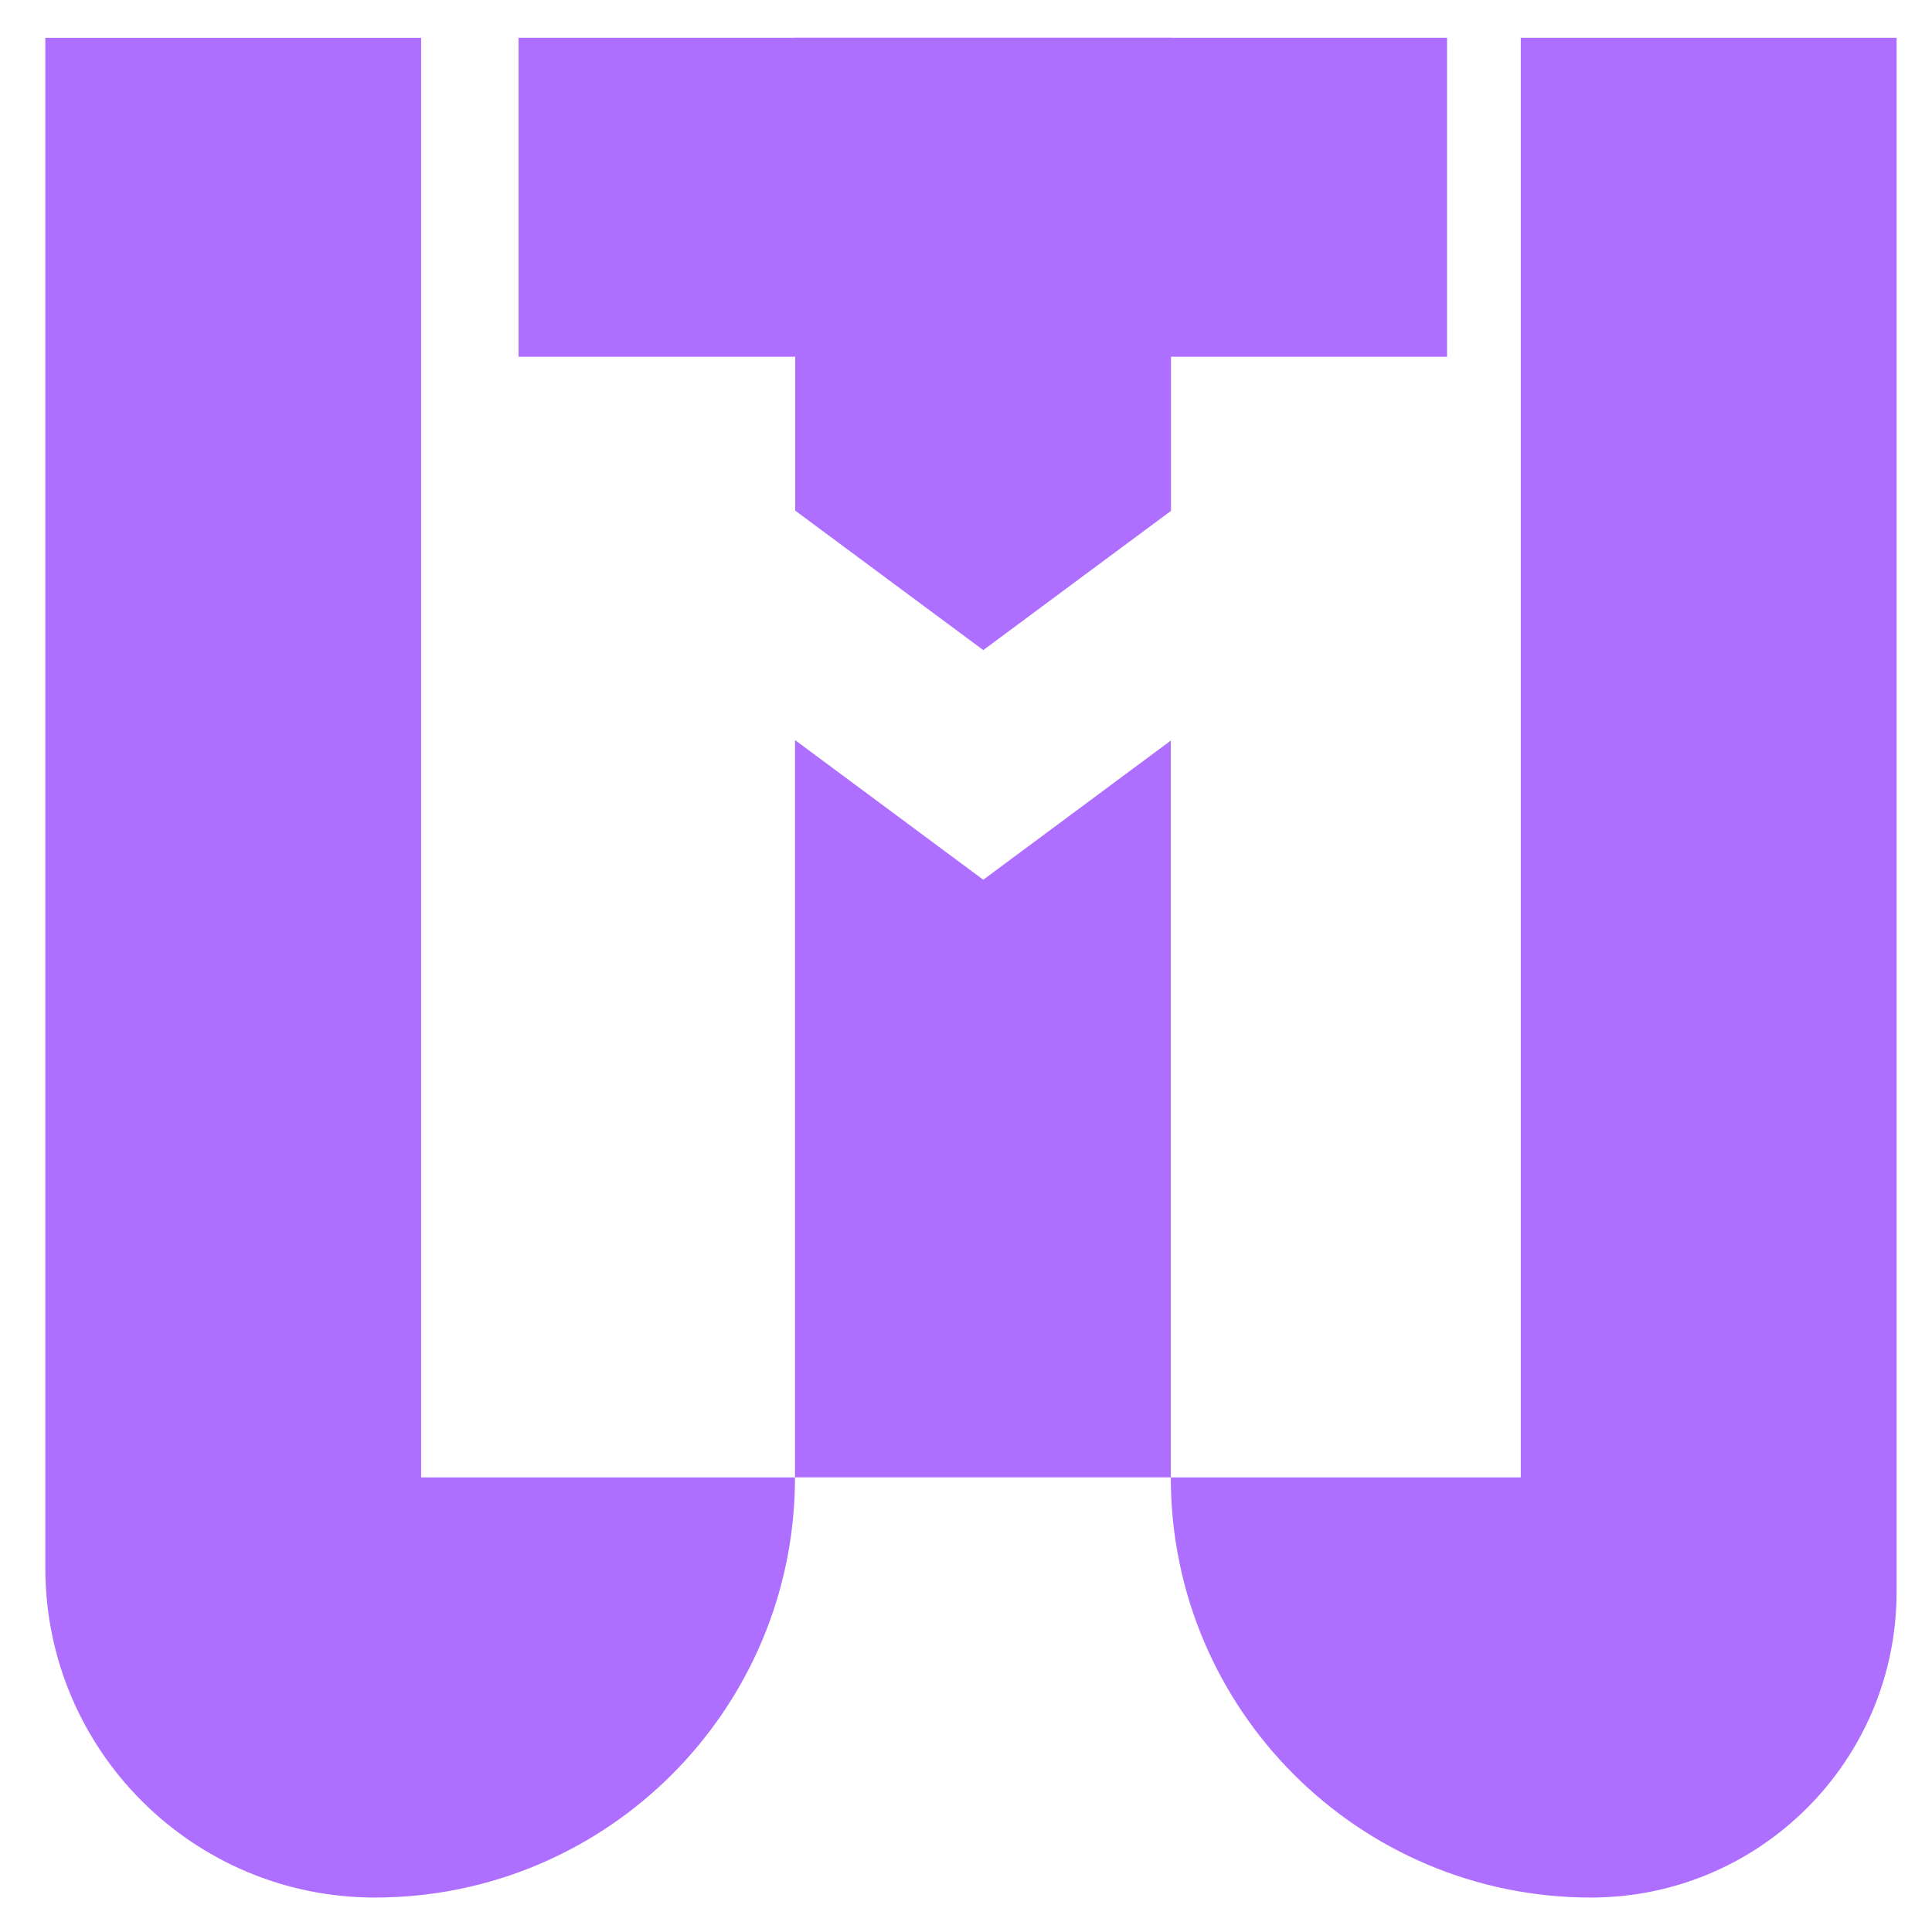 <svg width="37" height="37" viewBox="0 0 37 37" fill="none" xmlns="http://www.w3.org/2000/svg">
<path d="M27.713 0.723H9.931V6.832H27.713V0.723Z" fill="#AE6EFF"/>
<path d="M8.065 28.294H15.225C15.225 32.738 11.622 36.34 7.179 36.34C3.693 36.34 0.868 33.515 0.868 30.03V0.724H8.065V28.294Z" fill="#AE6EFF"/>
<path d="M22.422 14.183V28.293H15.225V14.173L18.831 16.848L22.422 14.183Z" fill="#AE6EFF"/>
<path d="M36.322 0.723V30.486C36.322 33.719 33.701 36.34 30.468 36.34C26.025 36.34 22.422 32.738 22.422 28.294H29.125V0.723H36.322Z" fill="#AE6EFF"/>
<path d="M22.426 0.723V9.783L22.423 9.786L18.831 12.45L15.229 9.779V0.723H22.426Z" fill="#AE6EFF"/>
</svg>
